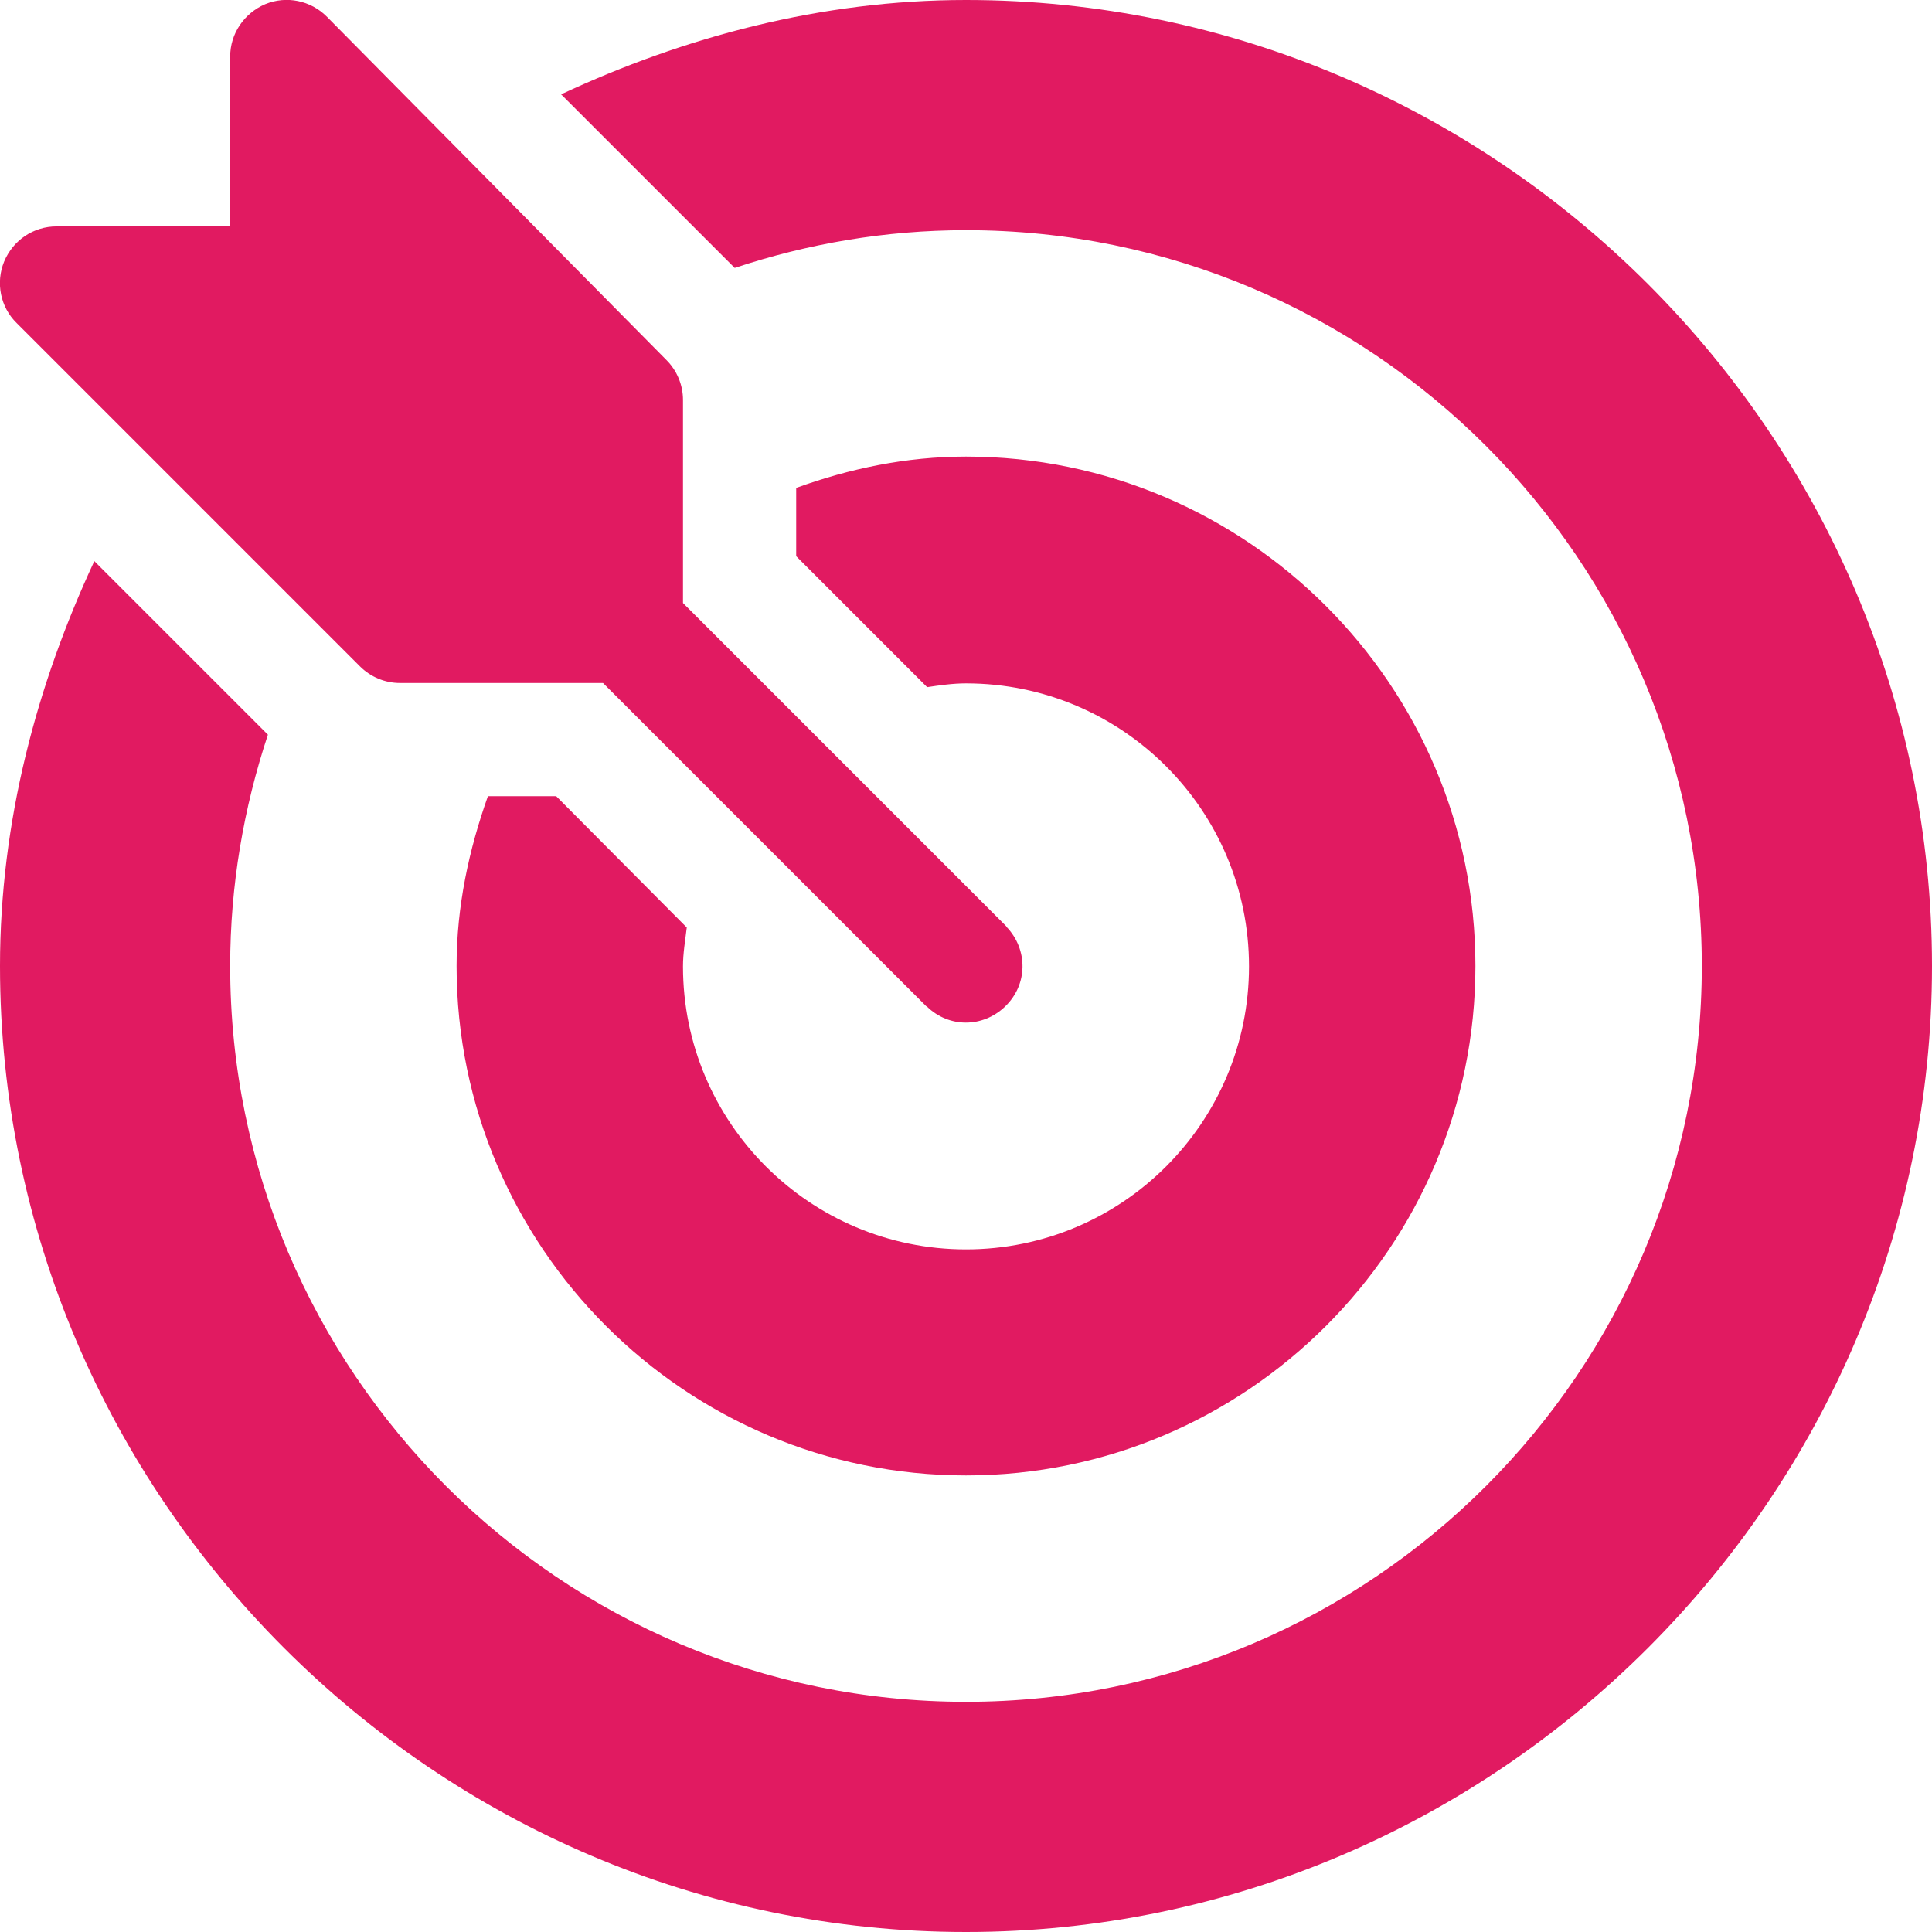 <?xml version="1.0" encoding="utf-8"?>
<!-- Generator: Adobe Illustrator 24.2.0, SVG Export Plug-In . SVG Version: 6.00 Build 0)  -->
<svg version="1.1" id="Layer_1" xmlns:svgjs="http://svgjs.com/svgjs"
	 xmlns="http://www.w3.org/2000/svg" xmlns:xlink="http://www.w3.org/1999/xlink" x="0px" y="0px" viewBox="0 0 512 512"
	 style="enable-background:new 0 0 512 512;" xml:space="preserve">
<style type="text/css">
	.st0{fill:#E11A61;}
</style>
<g>
	<g>
		<g>
			<path class="st0" d="M266.8,245.7c-0.1-0.1-0.1-0.2-0.2-0.3L181,159.8V106c0-4-1.6-7.8-4.4-10.6l-90-91
				c-4.3-4.3-10.7-5.6-16.3-3.3C64.7,3.5,61,8.9,61,15v45H15c-6.1,0-11.5,3.6-13.9,9.3c-2.3,5.6-1,12.1,3.3,16.3l91,91
				c2.8,2.8,6.6,4.4,10.6,4.4h53.8l85.6,85.6c0.1,0.1,0.2,0.1,0.3,0.2c5.8,5.6,14.7,5.6,20.6,0C272.5,260.9,272.4,251.6,266.8,245.7
				z"/>
		</g>
	</g>
	<g>
		<g>
			<path class="st0" d="M256,0c-38.4,0-74.7,9.8-107.3,25l46,46c19.3-6.4,39.9-10,61.3-10c107.5,0,195,87.5,195,195
				s-87.5,195-195,195S61,363.5,61,256c0-21.4,3.6-42,10-61.3l-46-46C9.8,181.3,0,217.6,0,256c0,140.6,115.4,256,256,256
				s256-115.4,256-256S396.6,0,256,0z"/>
		</g>
	</g>
	<g>
		<g>
			<path class="st0" d="M256,121c-15.9,0-30.9,3.2-45,8.3v18.1l34.7,34.7c3.4-0.5,6.8-1,10.3-1c41.4,0,75,33.6,75,75s-33.6,75-75,75
				s-75-33.6-75-75c0-3.5,0.6-6.9,1-10.3L147.4,211h-18.1c-5,14.1-8.3,29.1-8.3,45c0,74.4,60.6,135,135,135s135-60.6,135-135
				S330.4,121,256,121z"/>
		</g>
	</g>
</g>
</svg>
